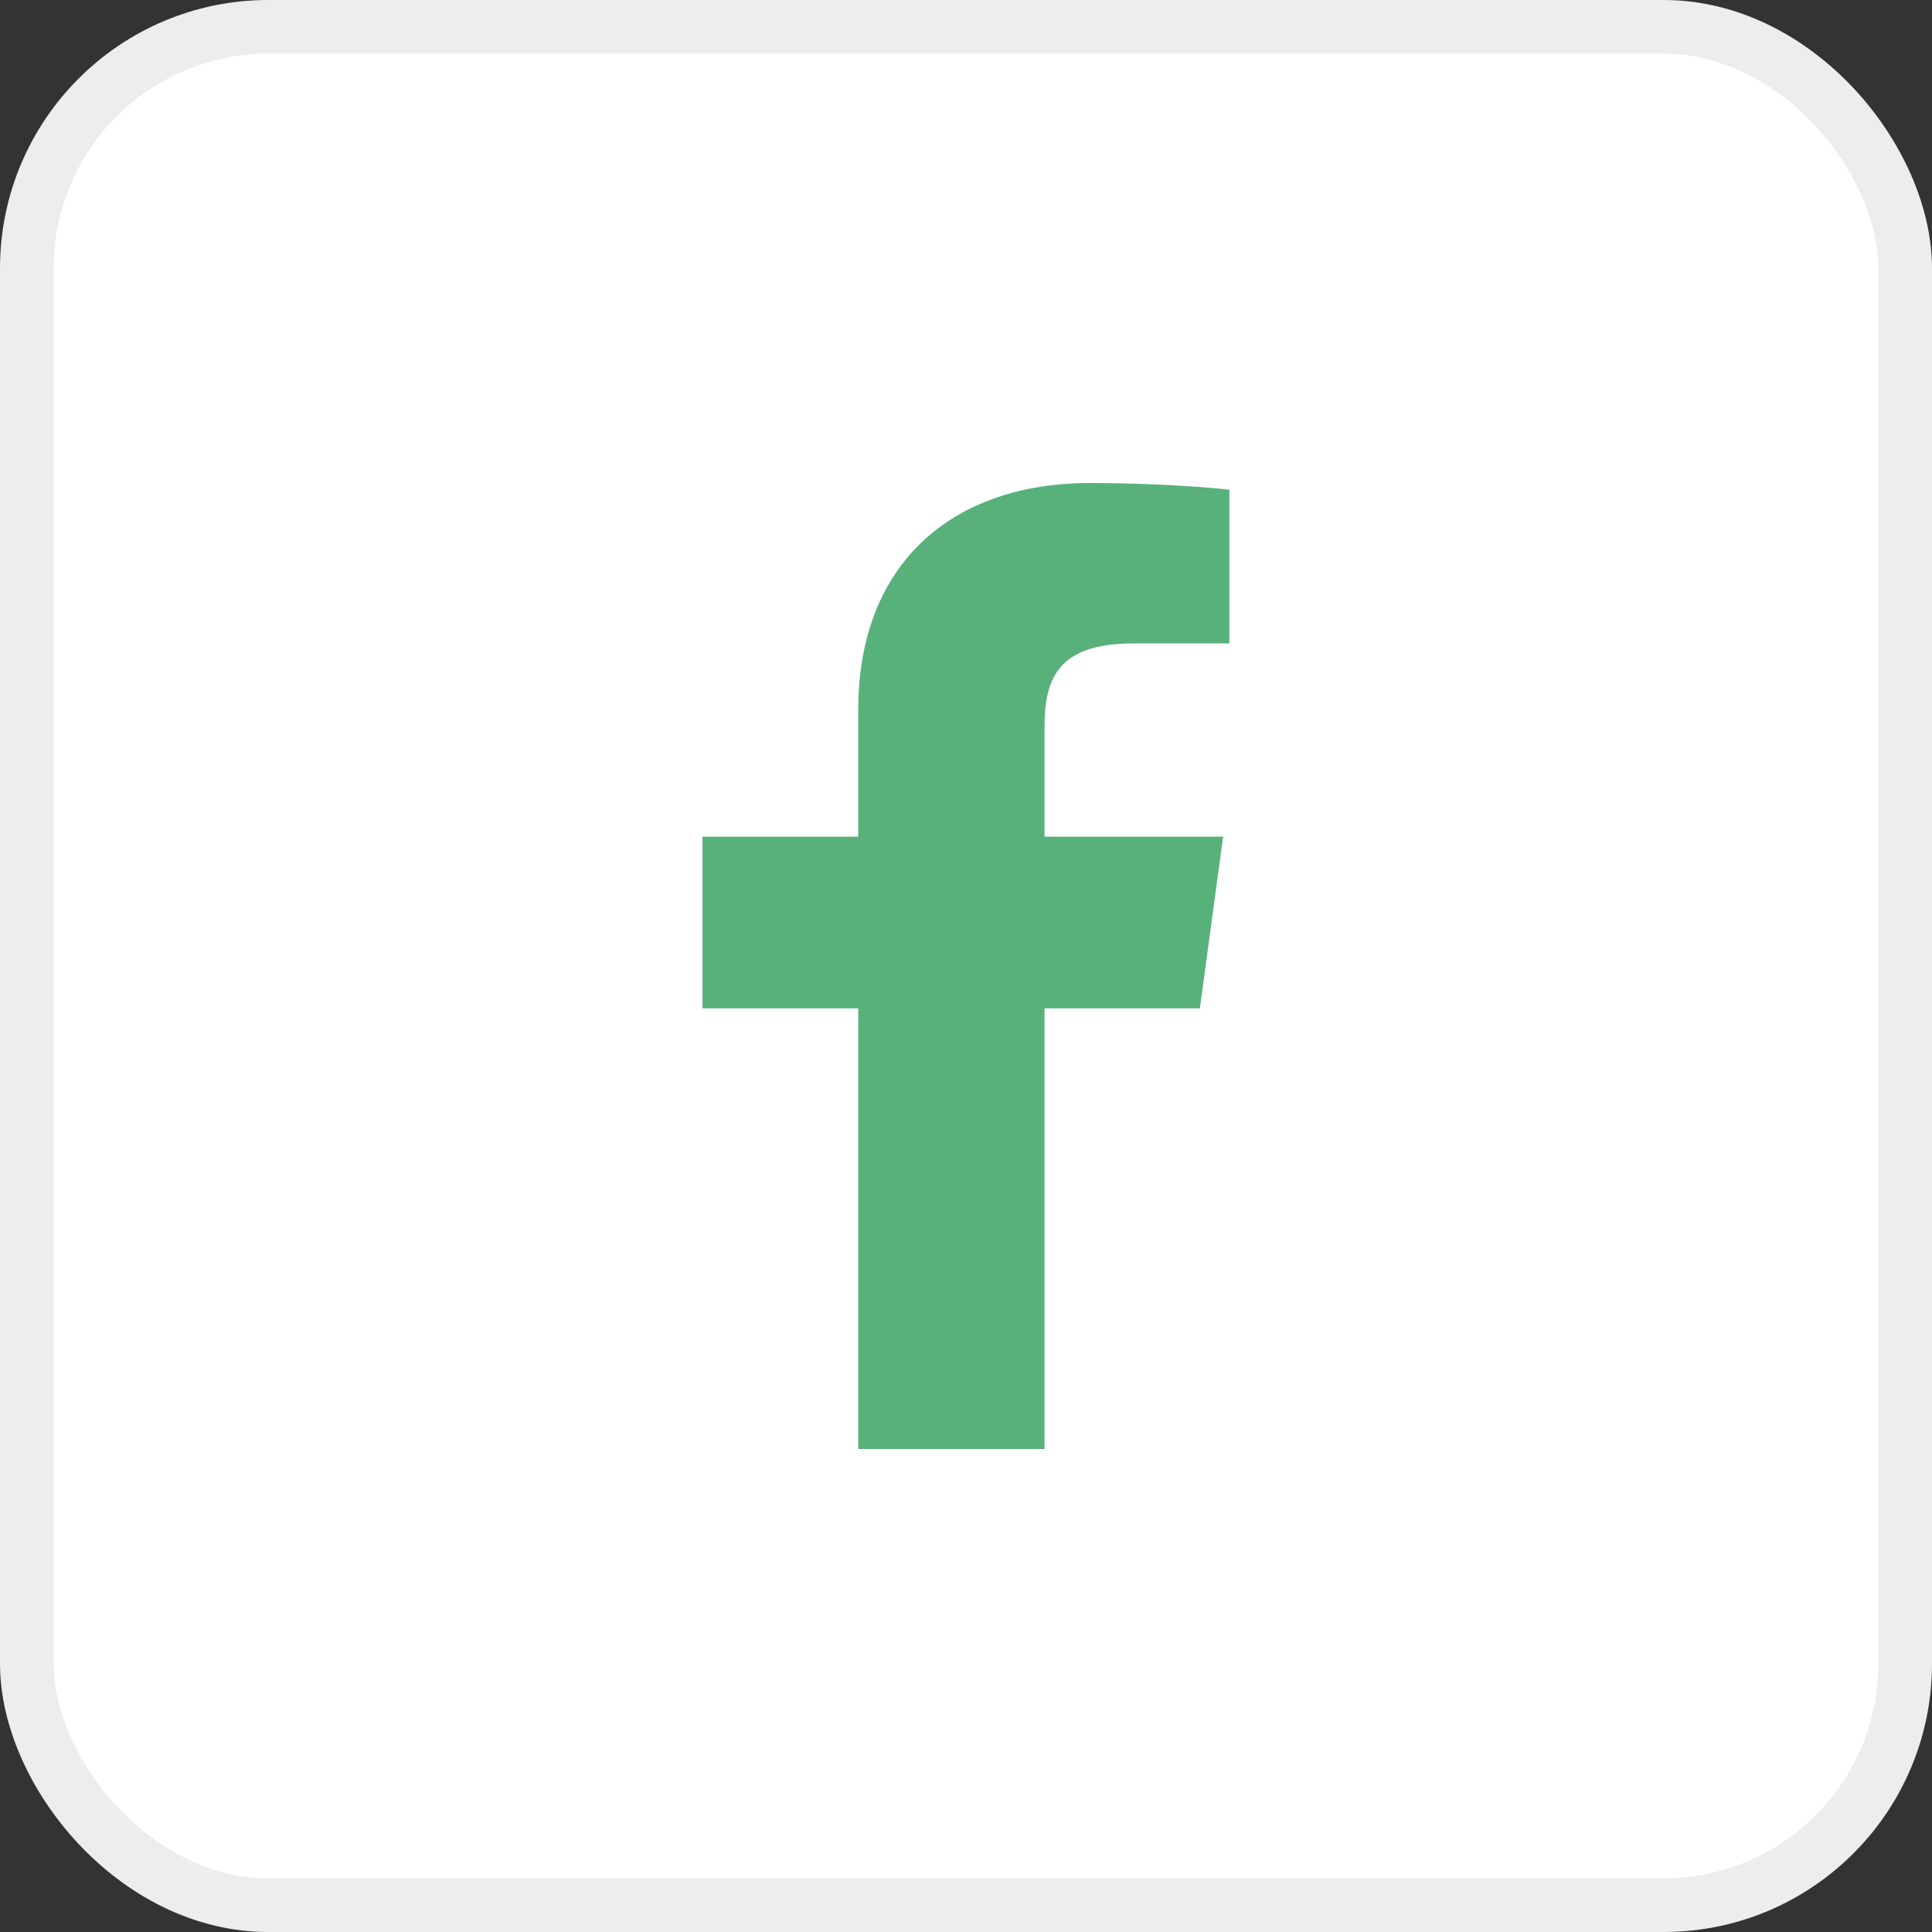 <svg width="36" height="36" viewBox="0 0 36 36" fill="none" xmlns="http://www.w3.org/2000/svg">
<rect x="0" y="0" width="36" height="36" fill="#333333" stroke="none"/>
<rect x="0.5" y="0.5" width="35" height="35" rx="4.5" fill="white" stroke="#EDEDED"/>
<path d="M19.463 27V18.789H22.358L22.791 15.589H19.463V13.546C19.463 12.62 19.733 11.989 21.128 11.989L22.908 11.988V9.126C22.6 9.087 21.544 9 20.315 9C17.749 9 15.992 10.491 15.992 13.23V15.589H13.09V18.789H15.992V27H19.463V27Z" fill="#58B17B"/>
</svg>
